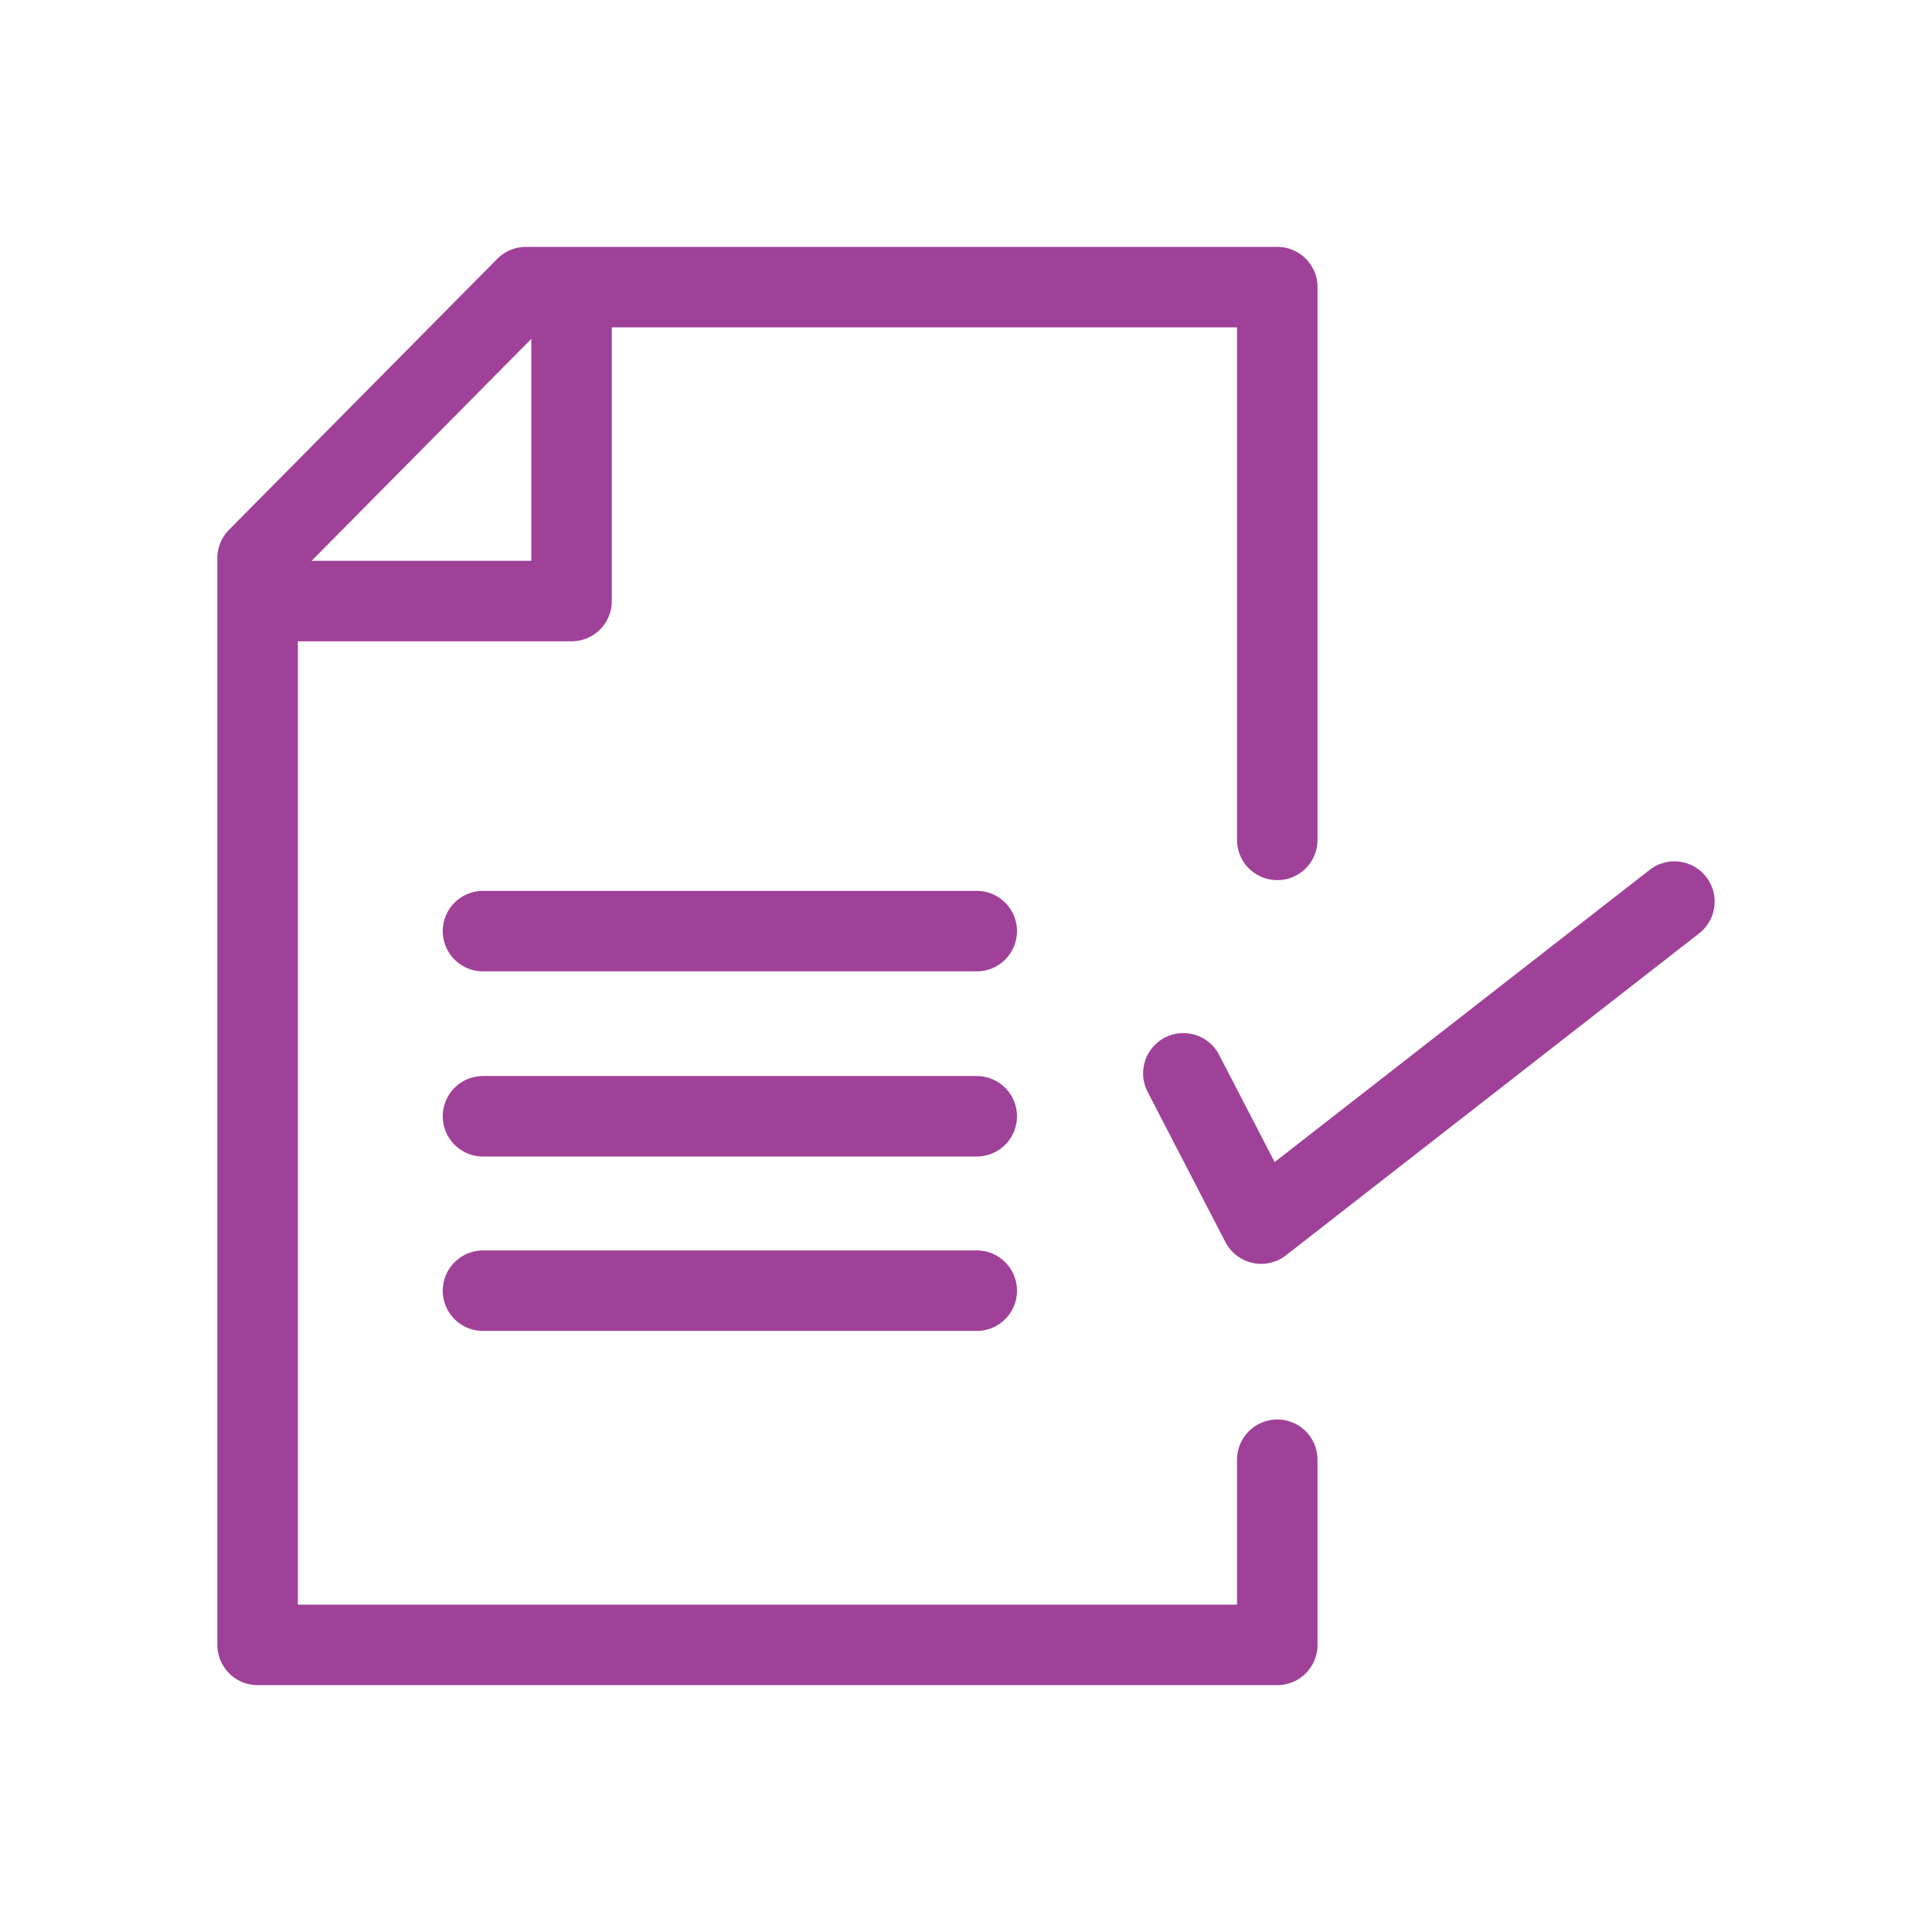 <?xml version="1.0" encoding="utf-8"?>
<!-- Generator: Adobe Illustrator 28.0.0, SVG Export Plug-In . SVG Version: 6.00 Build 0)  -->
<svg version="1.1" id="Layer_1" xmlns="http://www.w3.org/2000/svg" xmlns:xlink="http://www.w3.org/1999/xlink" x="0px" y="0px"
	 viewBox="0 0 72 72" style="enable-background:new 0 0 72 72;" xml:space="preserve">
<style type="text/css">
	.st0{fill:none;stroke:#9F4198;stroke-width:3;stroke-linecap:round;stroke-miterlimit:10;}
	.st1{fill:none;stroke:#9F4198;stroke-width:3;stroke-linecap:round;stroke-linejoin:round;stroke-miterlimit:10;}
	.st2{fill:none;stroke:#9F4198;stroke-width:3;stroke-miterlimit:10;}
	.st3{fill:none;stroke:#9F4198;stroke-width:1.732;stroke-linecap:round;stroke-linejoin:round;stroke-miterlimit:10;}
</style>
<g>
	<line class="st1" x1="18" y1="41.6" x2="36.4" y2="41.6"/>
	<line class="st1" x1="18" y1="34.7" x2="36.4" y2="34.7"/>
	<line class="st1" x1="18" y1="48.1" x2="36.4" y2="48.1"/>
	<g>
		<g>
			<polyline class="st1" points="47.6,54.4 47.6,61.3 9.6,61.3 9.6,20.8 19.6,10.7 47.6,10.7 47.6,31.3 			"/>
		</g>
		<polyline class="st1" points="21.3,12 21.3,22.4 10.7,22.4 		"/>
	</g>
	<polyline class="st1" points="44.1,40 47,45.6 62.4,33.6 	"/>
</g>
</svg>
